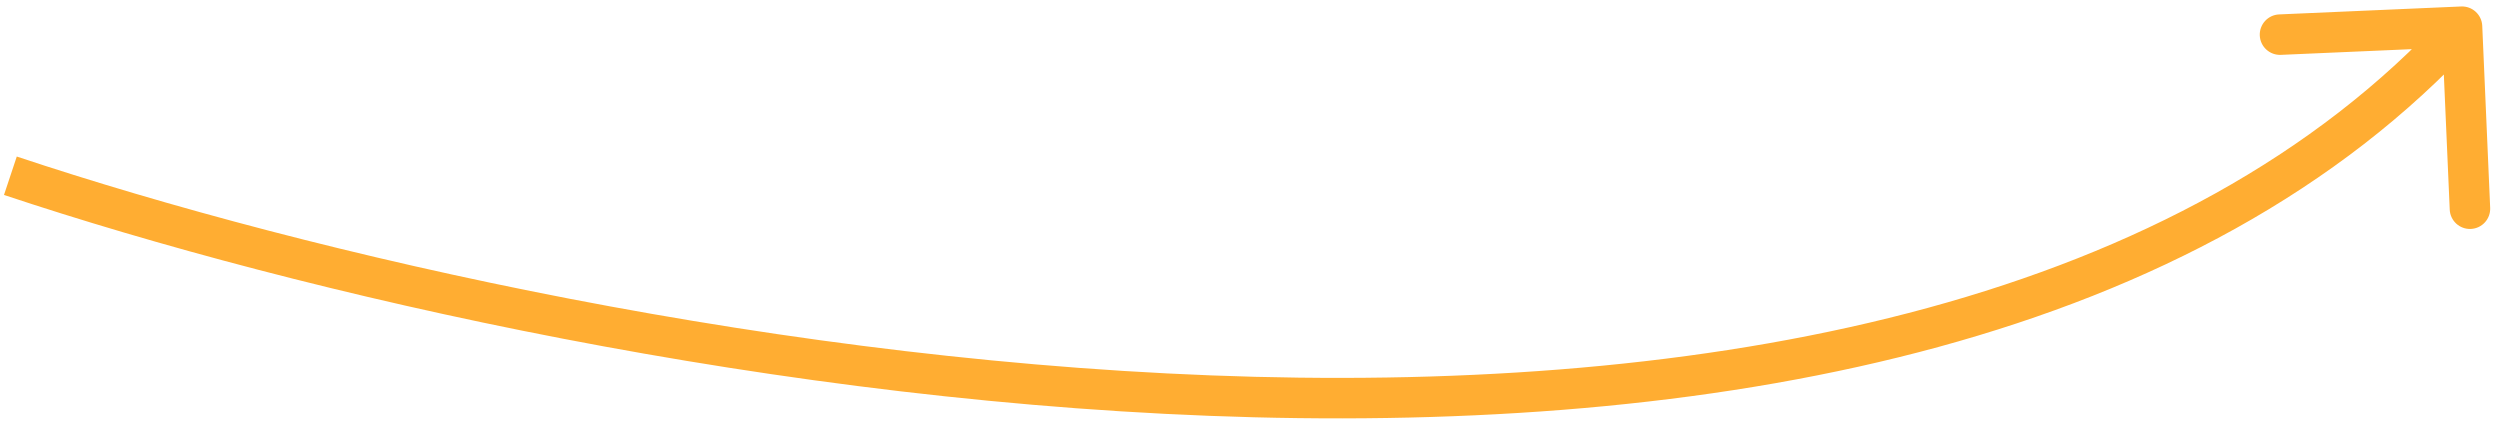 <svg width="247" height="42" viewBox="0 0 247 42" fill="none" xmlns="http://www.w3.org/2000/svg">
<path d="M245.246 2.551C245.197 1.448 244.264 0.592 243.16 0.64L225.177 1.424C224.074 1.472 223.218 2.406 223.266 3.509C223.314 4.613 224.248 5.468 225.352 5.42L241.336 4.723L242.033 20.708C242.081 21.812 243.015 22.667 244.118 22.619C245.222 22.571 246.077 21.638 246.029 20.534L245.246 2.551ZM0.394 19.261C29.74 29.038 77.095 40.025 123.89 41.227C170.571 42.427 217.306 33.904 244.722 3.99L241.773 1.287C215.593 29.853 170.422 38.422 123.993 37.229C77.679 36.038 30.721 25.148 1.658 15.466L0.394 19.261Z" fill="#FFAD32"/>
</svg>
